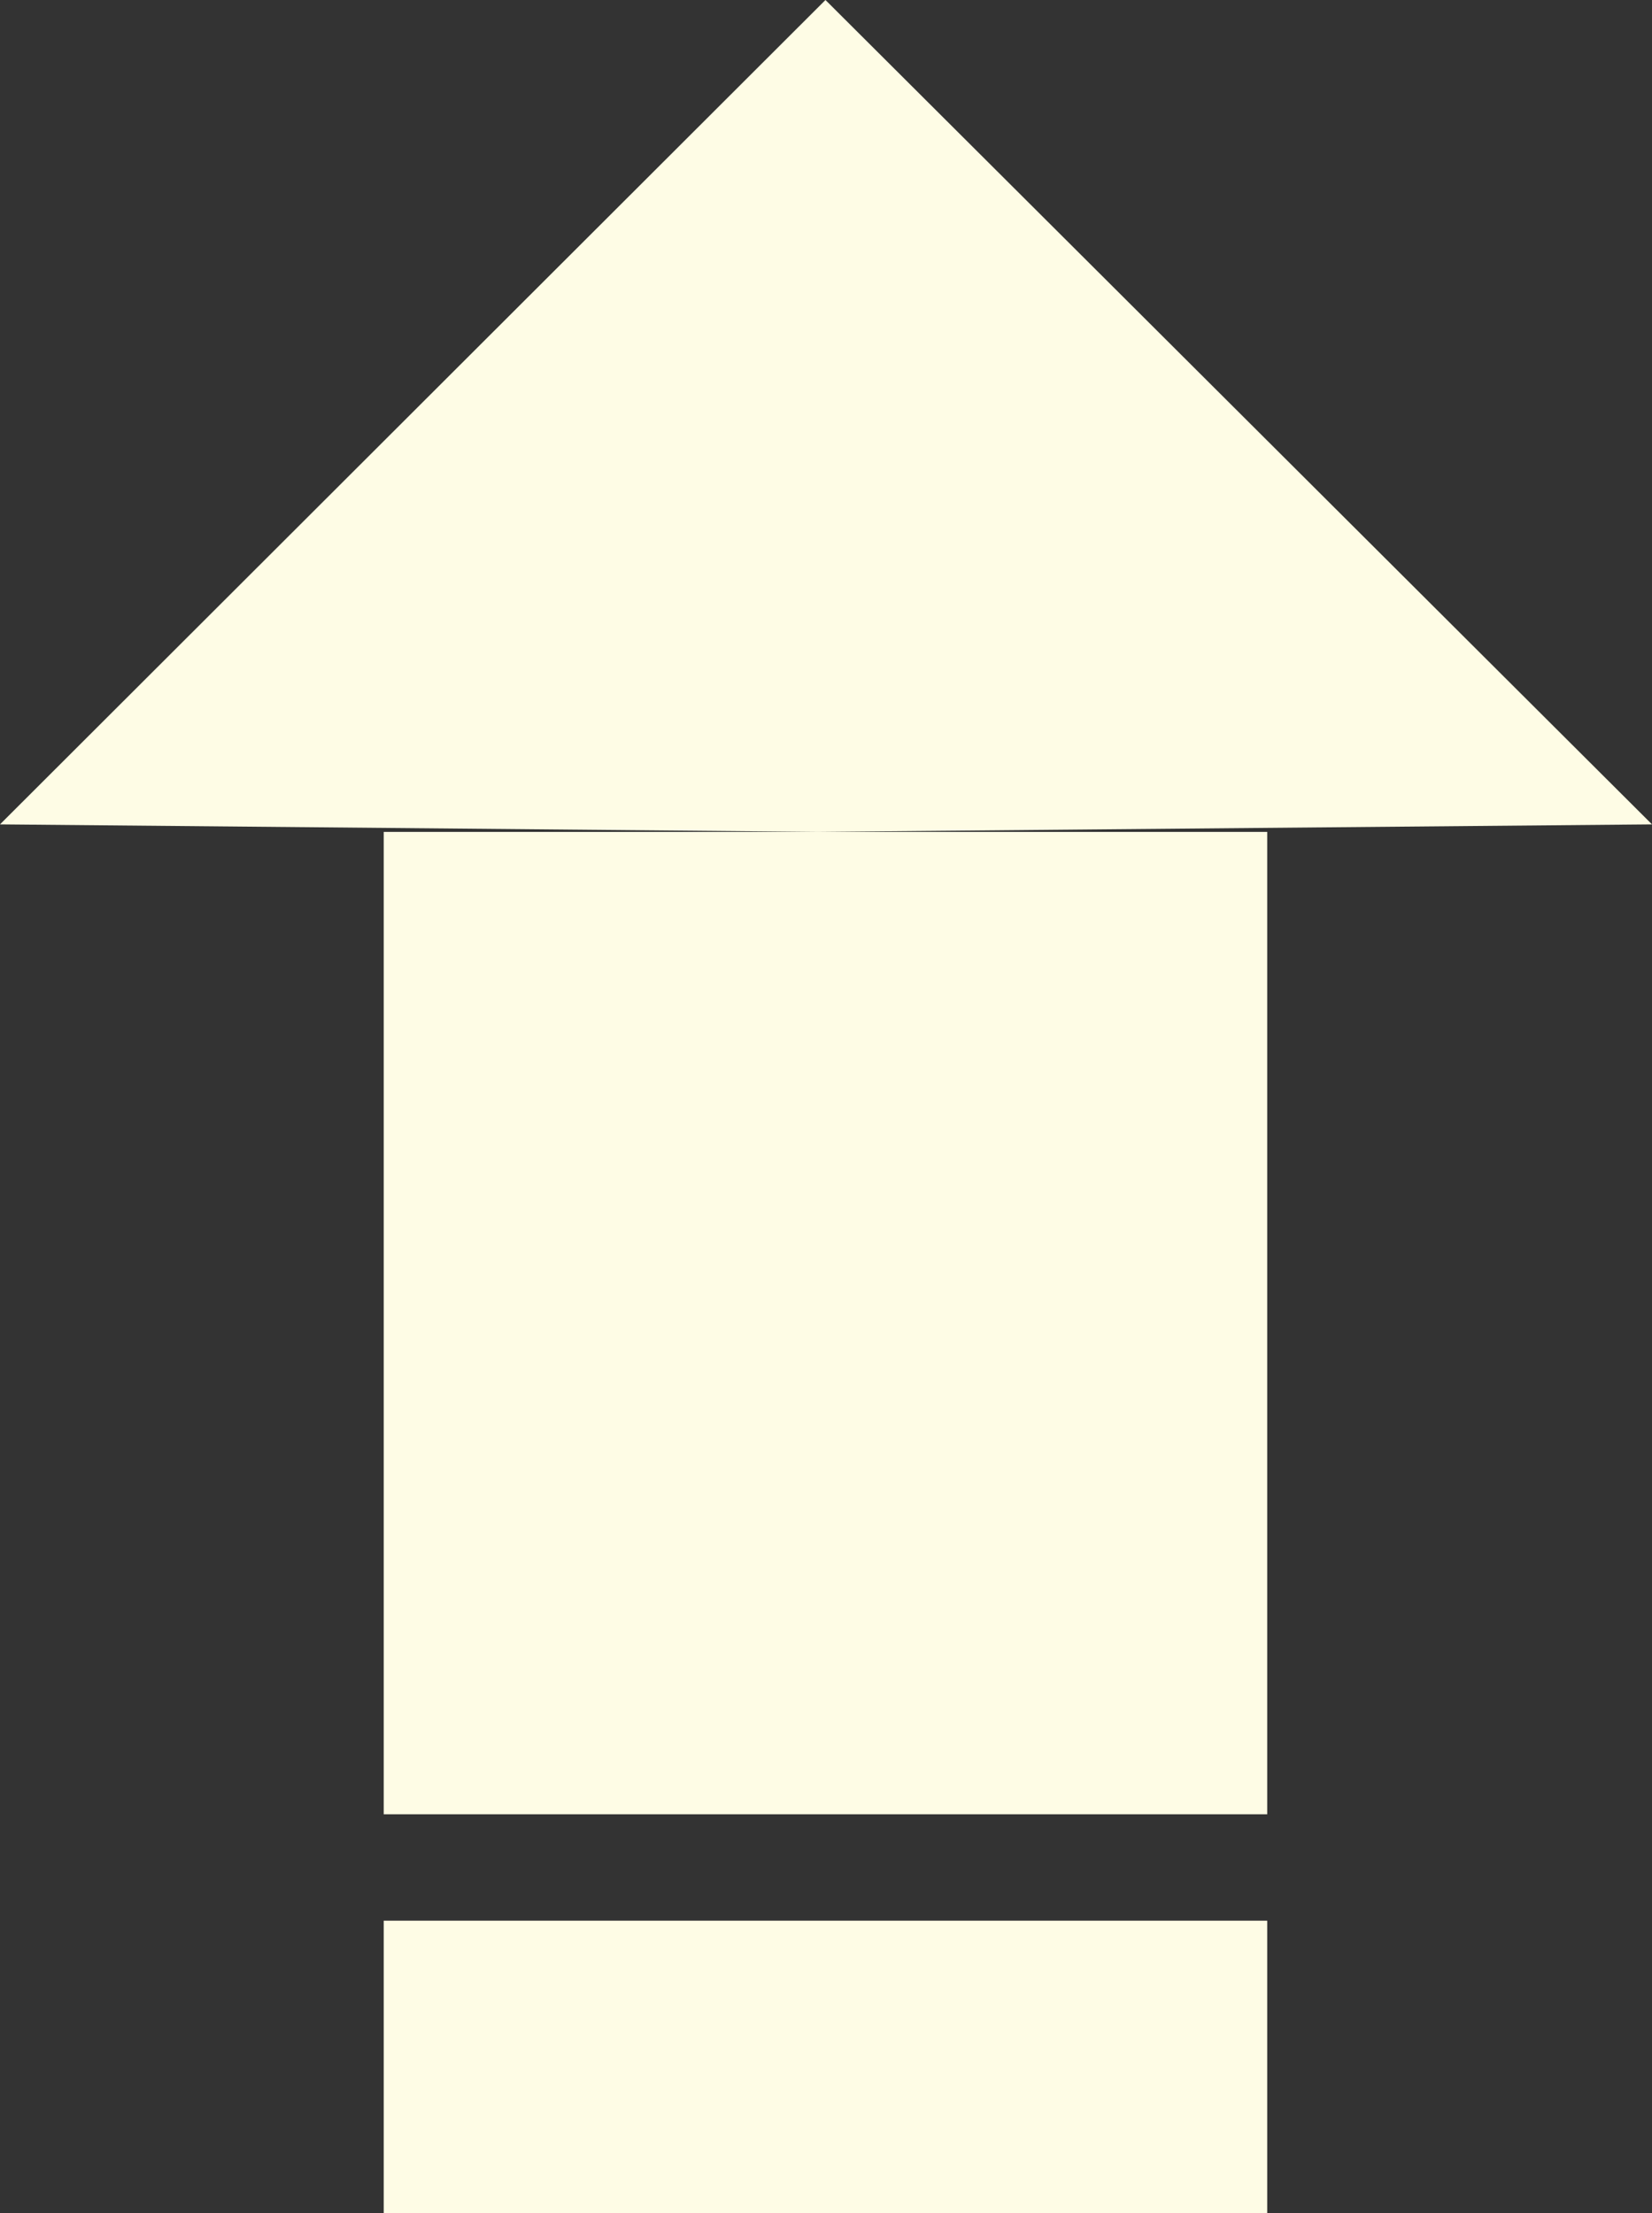 <?xml version="1.0" encoding="UTF-8"?>
<svg id="Layer_1" data-name="Layer 1" xmlns="http://www.w3.org/2000/svg" viewBox="0 0 15.37 20.59">
  <rect x="0" y="0" width="15.37" height="20.59" fill="#333333" stroke="none"/>
  <defs>
    <style>
      .cls-1 {
        fill: #fefce5;
      }
    </style>
  </defs>
  <polygon class="cls-1" points="15.37 7.67 7.68 0 0 7.67 7.61 7.74 15.37 7.67"/>
  <rect class="cls-1" x="3.57" y="7.74" width="8.22" height="9.14"/>
  <rect class="cls-1" x="3.57" y="17.87" width="8.22" height="2.72"/>
</svg>